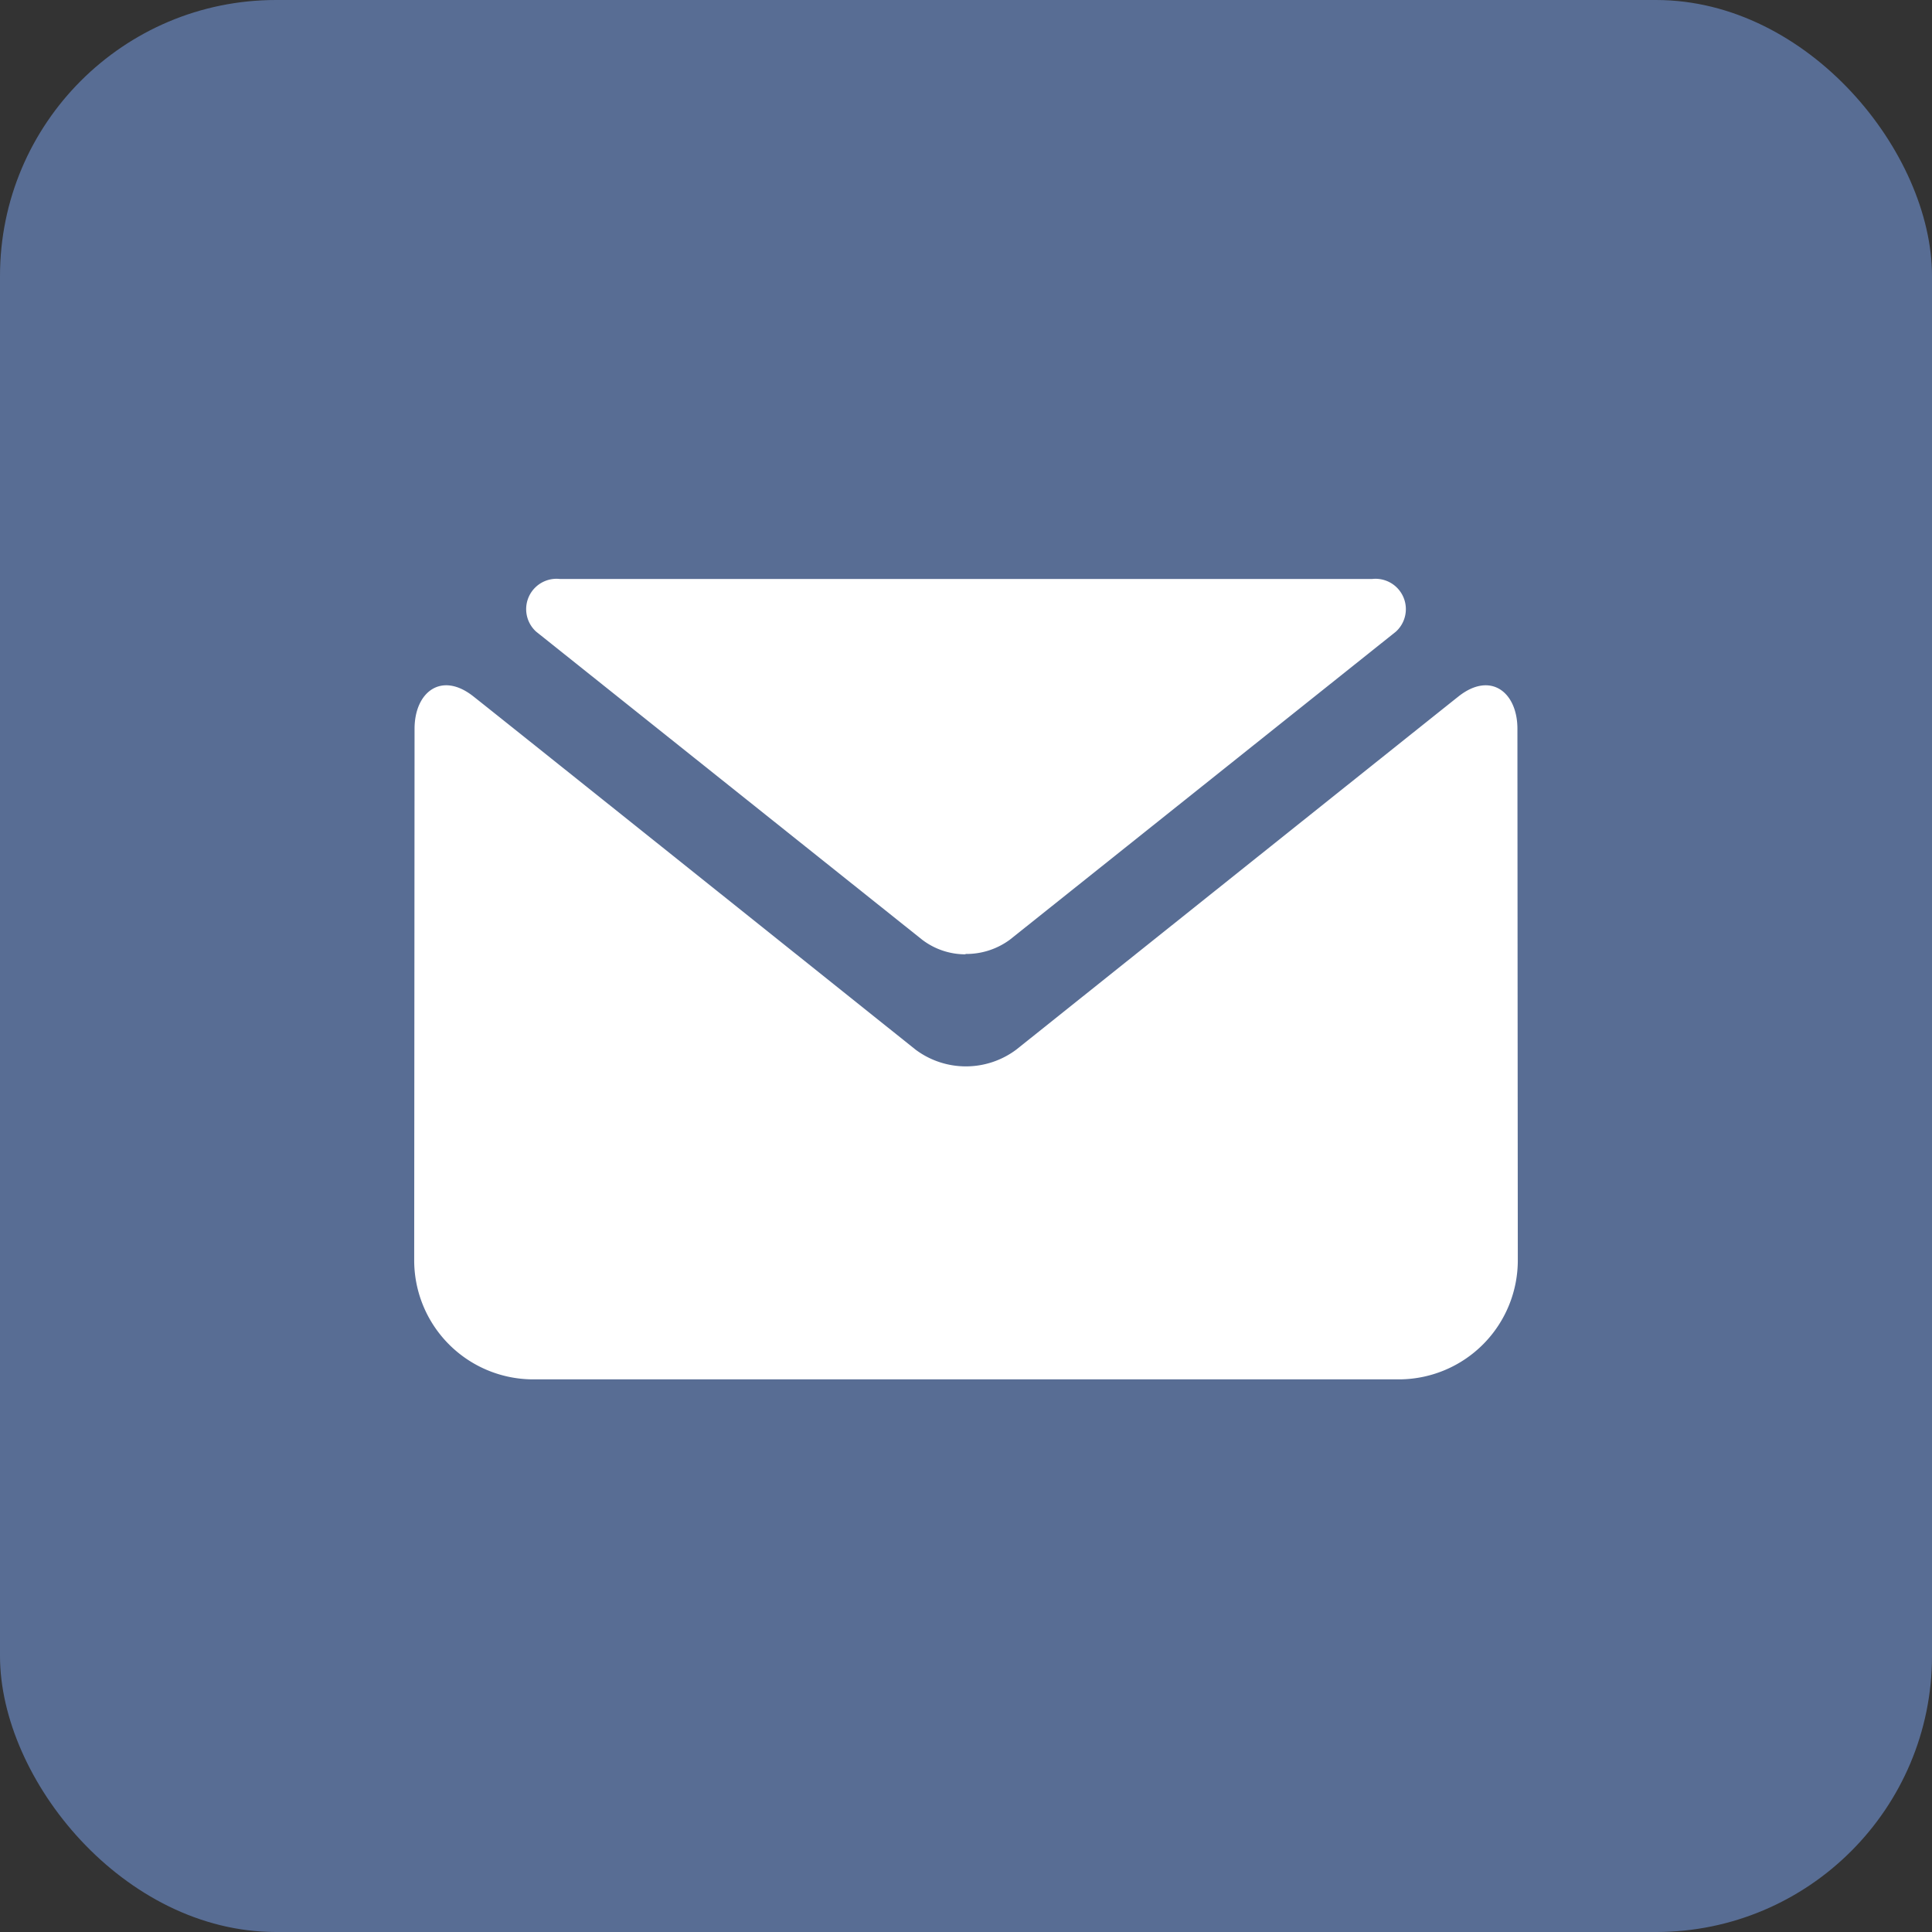 <svg id="sp_hdr_mail1.svg" xmlns="http://www.w3.org/2000/svg" width="70" height="70" viewBox="0 0 70 70">
  <rect x="0" y="0" width="70" height="70" fill="#333333" stroke="none"/>
  <defs>
    <style>
      .cls-1 {
        fill: #586d94;
      }

      .cls-2 {
        fill: #fff;
        fill-rule: evenodd;
      }
    </style>
  </defs>
  <rect id="角丸長方形_1" data-name="角丸長方形 1" class="cls-1" width="70" height="70" rx="10" ry="10"/>
  <path id="シェイプ_52" data-name="シェイプ 52" class="cls-2" d="M644.713,84.977H613.288a4.316,4.316,0,0,1-4.281-4.35s0.013-17.5.013-19.218c0-1.334.969-2.091,2.125-1.182,0.757,0.594,16.023,12.8,16.023,12.8a3.046,3.046,0,0,0,3.657,0s15.27-12.2,16.027-12.8c1.156-.908,2.127-0.152,2.127,1.182,0,1.722.014,19.218,0.014,19.218A4.315,4.315,0,0,1,644.713,84.977ZM630.59,69.046a2.659,2.659,0,0,1-1.606.518v0.013a2.58,2.58,0,0,1-1.574-.531L613.428,57.888a1.1,1.1,0,0,1,.855-1.911h29.435a1.1,1.1,0,0,1,.855,1.911Z" transform="translate(-594 -35)"/>
</svg>
